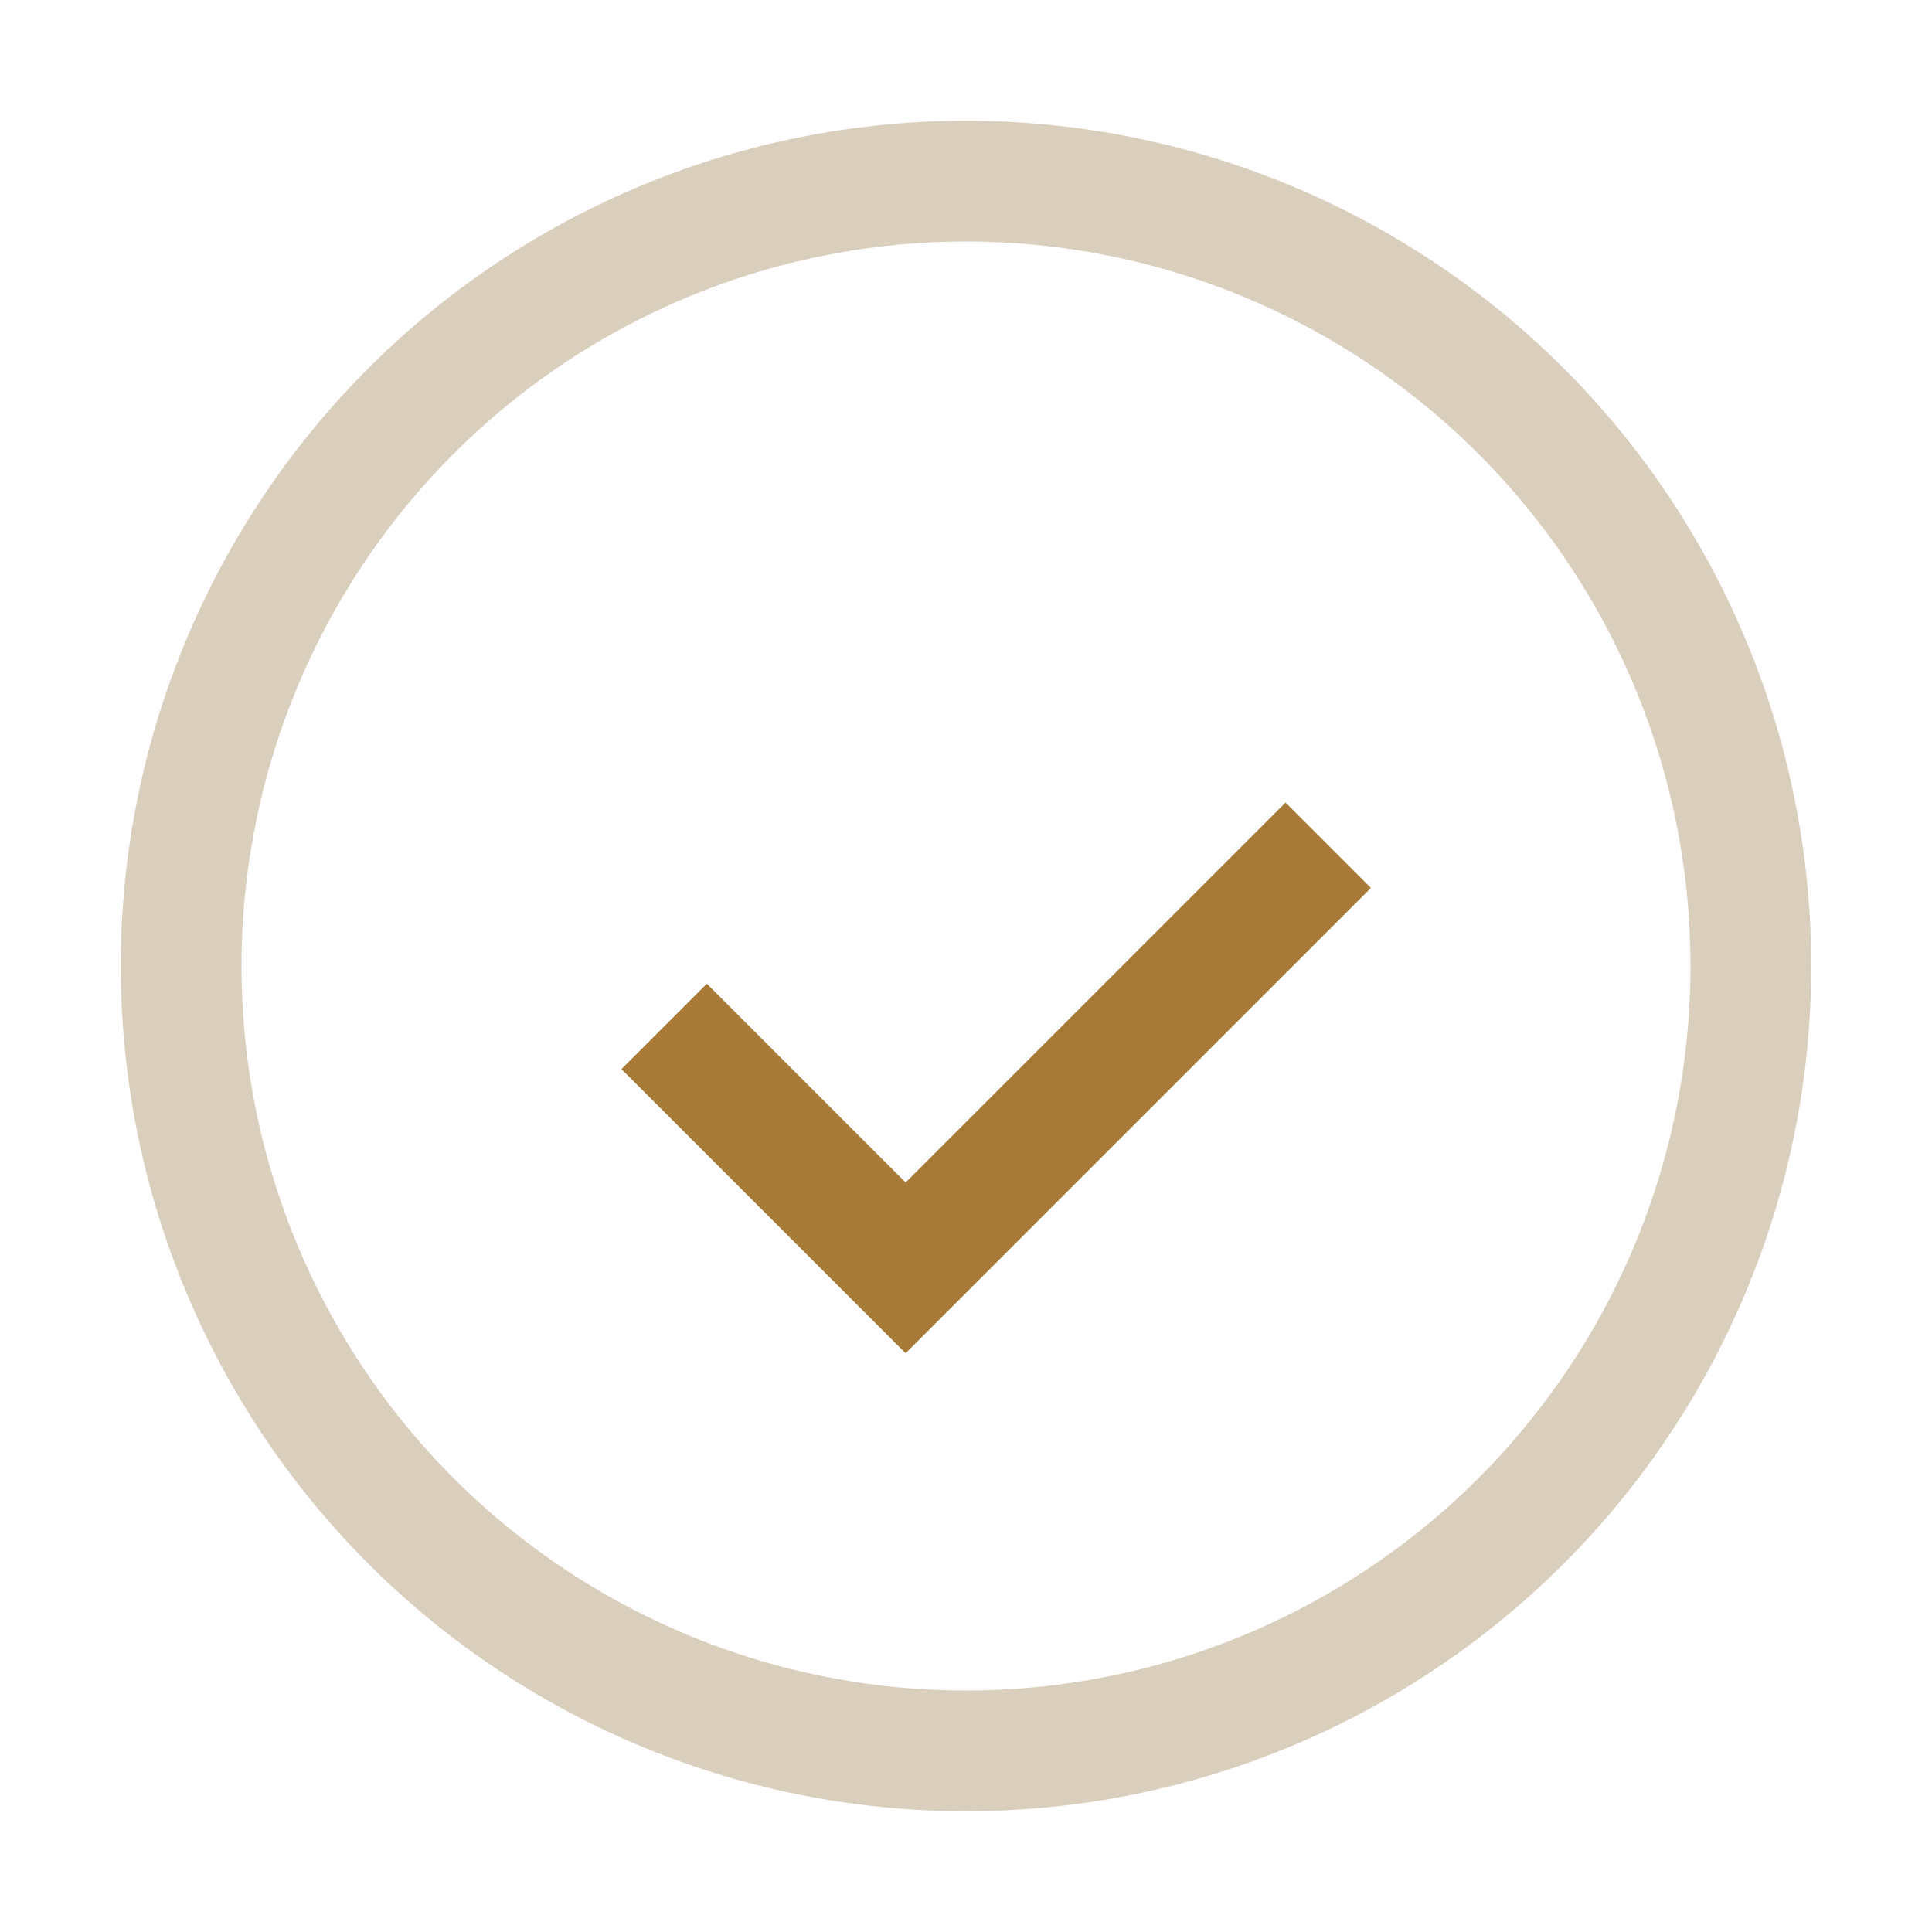 <?xml version="1.0" encoding="UTF-8"?>
<svg xmlns="http://www.w3.org/2000/svg" width="32" height="32" viewBox="0 0 32 32"><circle cx="16" cy="16" r="13" fill="none" stroke="#DACEBC" stroke-width="2"/><path d="M11 17l4 4 7-7" fill="none" stroke="#A77B37" stroke-width="2"/></svg>